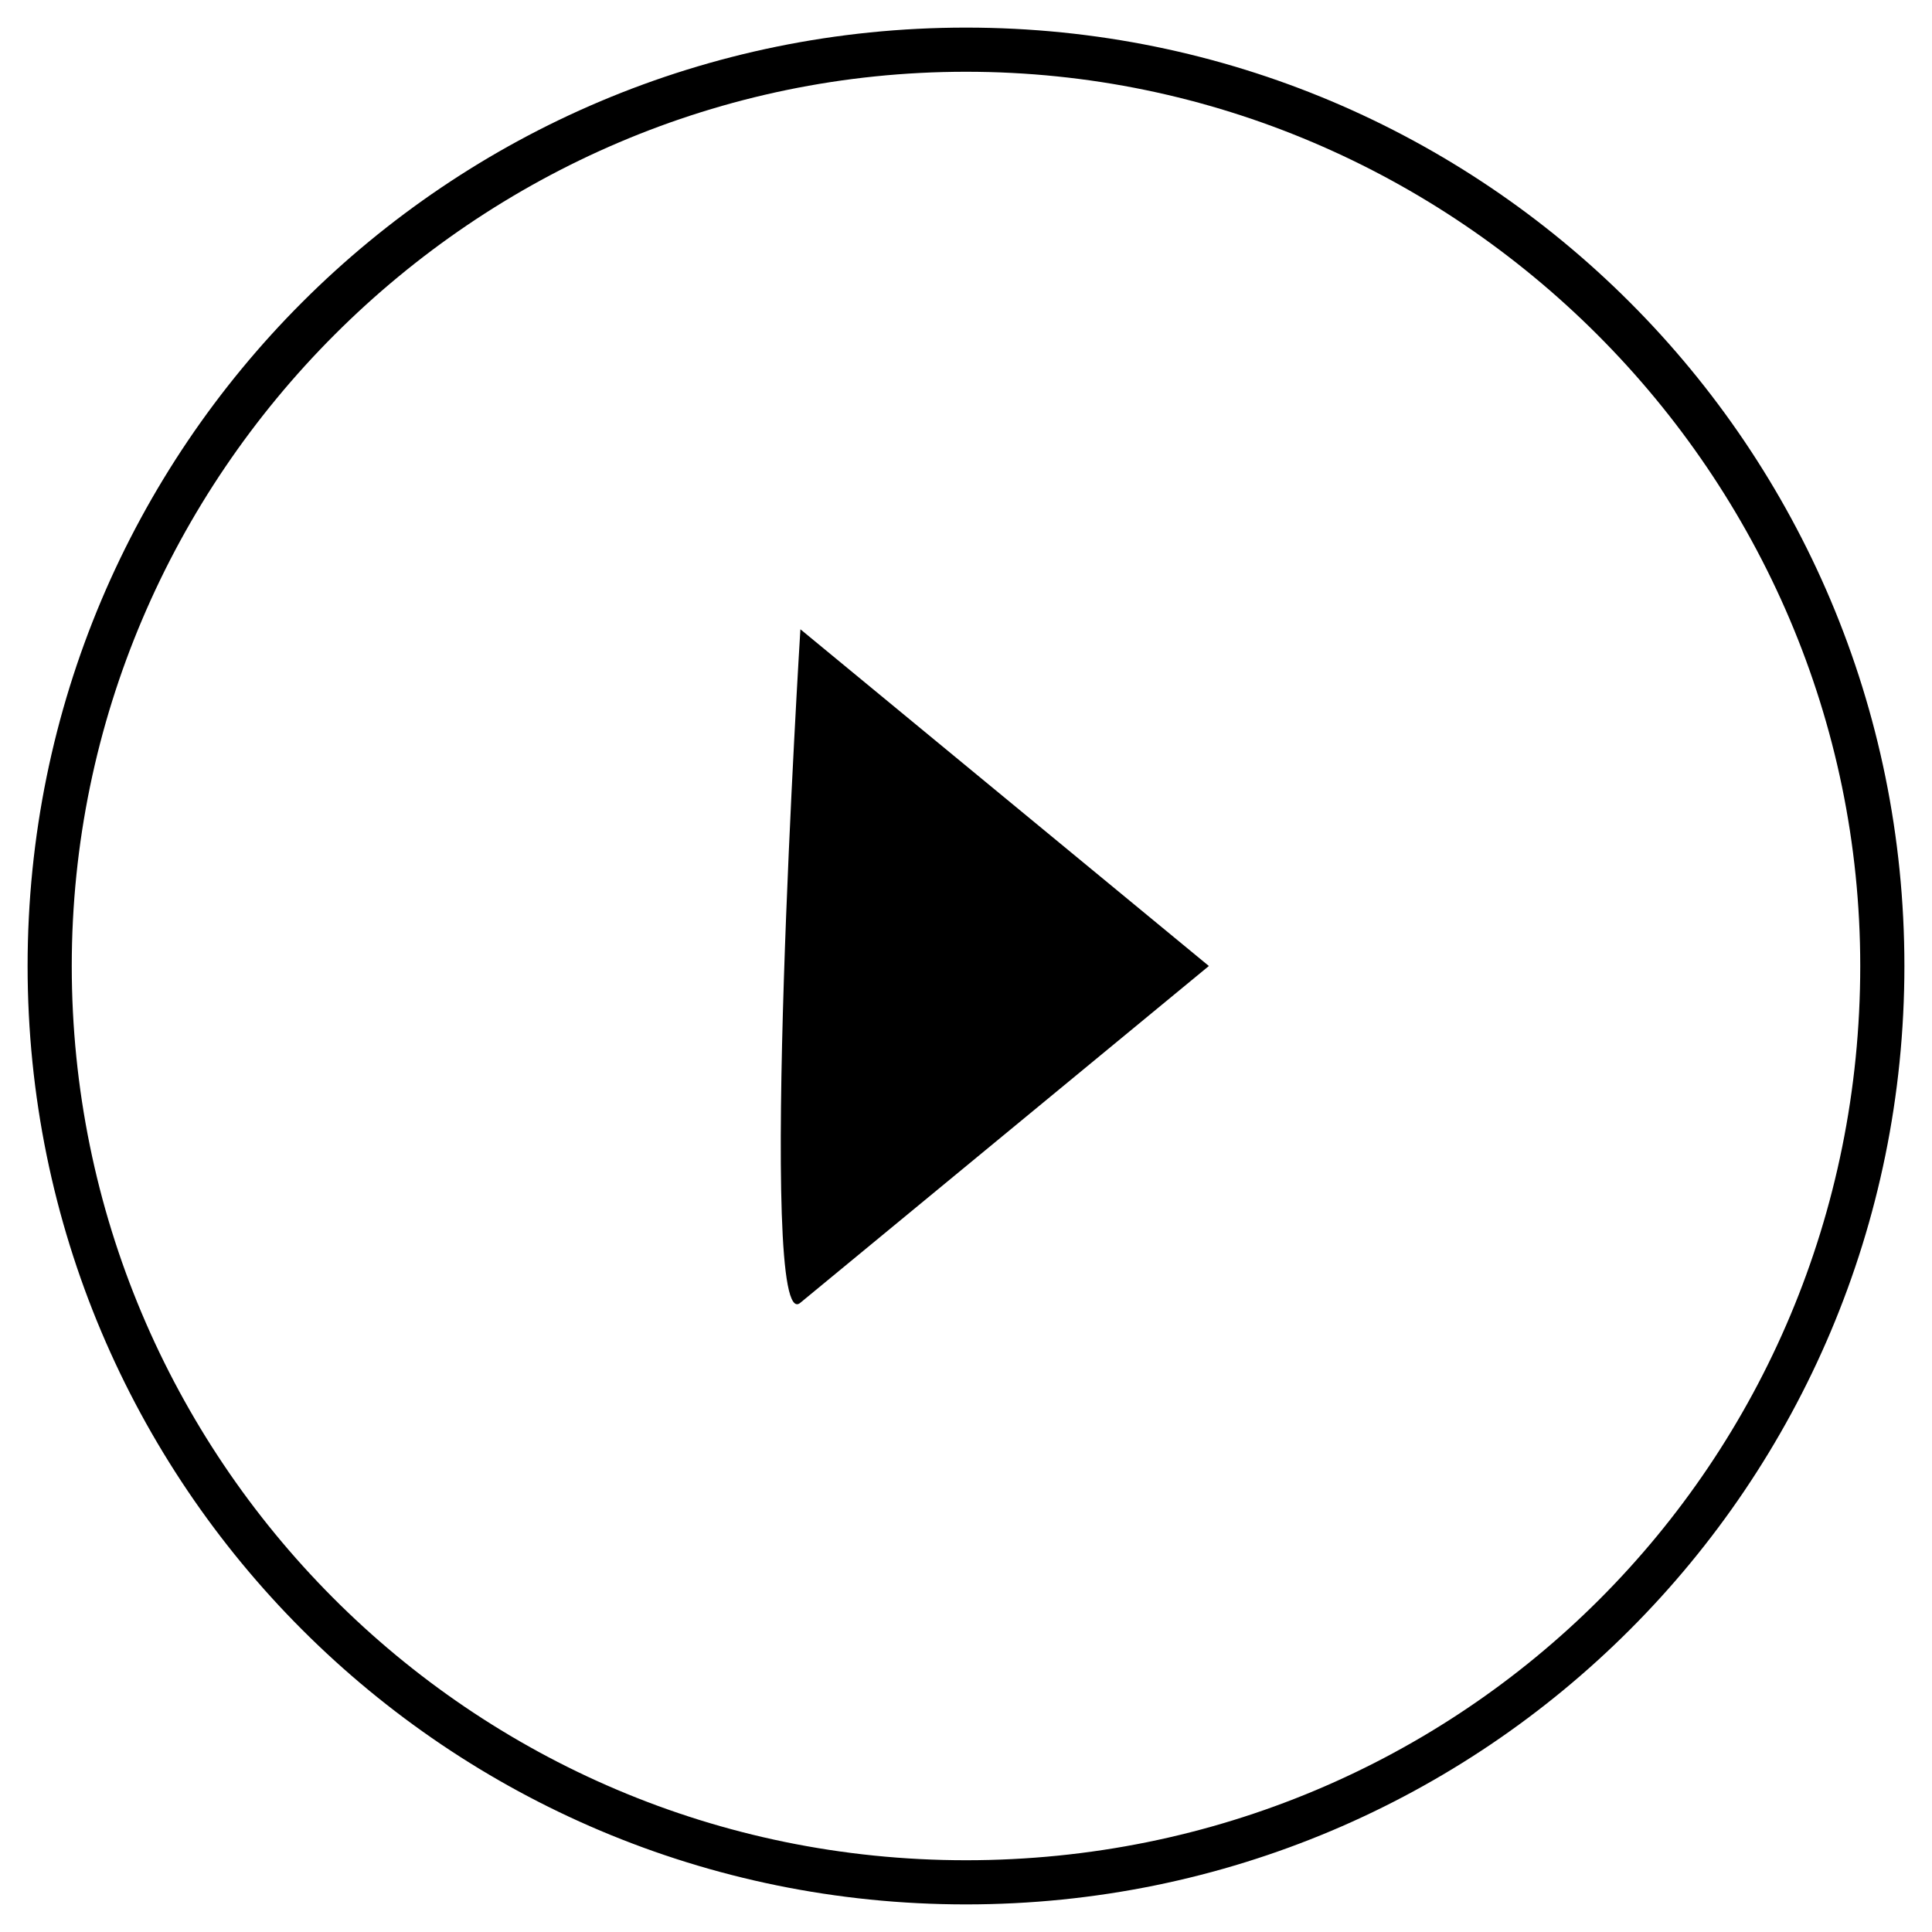 <?xml version="1.0" encoding="utf-8"?>
<!-- Generator: Adobe Illustrator 25.1.0, SVG Export Plug-In . SVG Version: 6.00 Build 0)  -->
<svg version="1.1" xmlns="http://www.w3.org/2000/svg" xmlns:xlink="http://www.w3.org/1999/xlink" x="0px" y="0px" width="35px"
	 height="35px" viewBox="0 0 35 35" style="enable-background:new 0 0 35 35;" xml:space="preserve">
<g id="レイヤー_1">
</g>
<g id="レイヤー_2">
	<g>
		<path d="M17.5,34.5c-9.4,0-17-7.6-17-17s7.6-17,17-17c9.4,0,17,7.6,17,17S26.9,34.5,17.5,34.5z M17.5,1.3
			C8.6,1.3,1.3,8.6,1.3,17.5c0,8.9,7.2,16.2,16.2,16.2s16.2-7.2,16.2-16.2C33.7,8.6,26.4,1.3,17.5,1.3z"/>
		<path d="M14.5,23.6l7.4-6.1l-7.4-6.1C14.5,11.4,13.7,24.3,14.5,23.6z"/>
	</g>
</g>
</svg>
